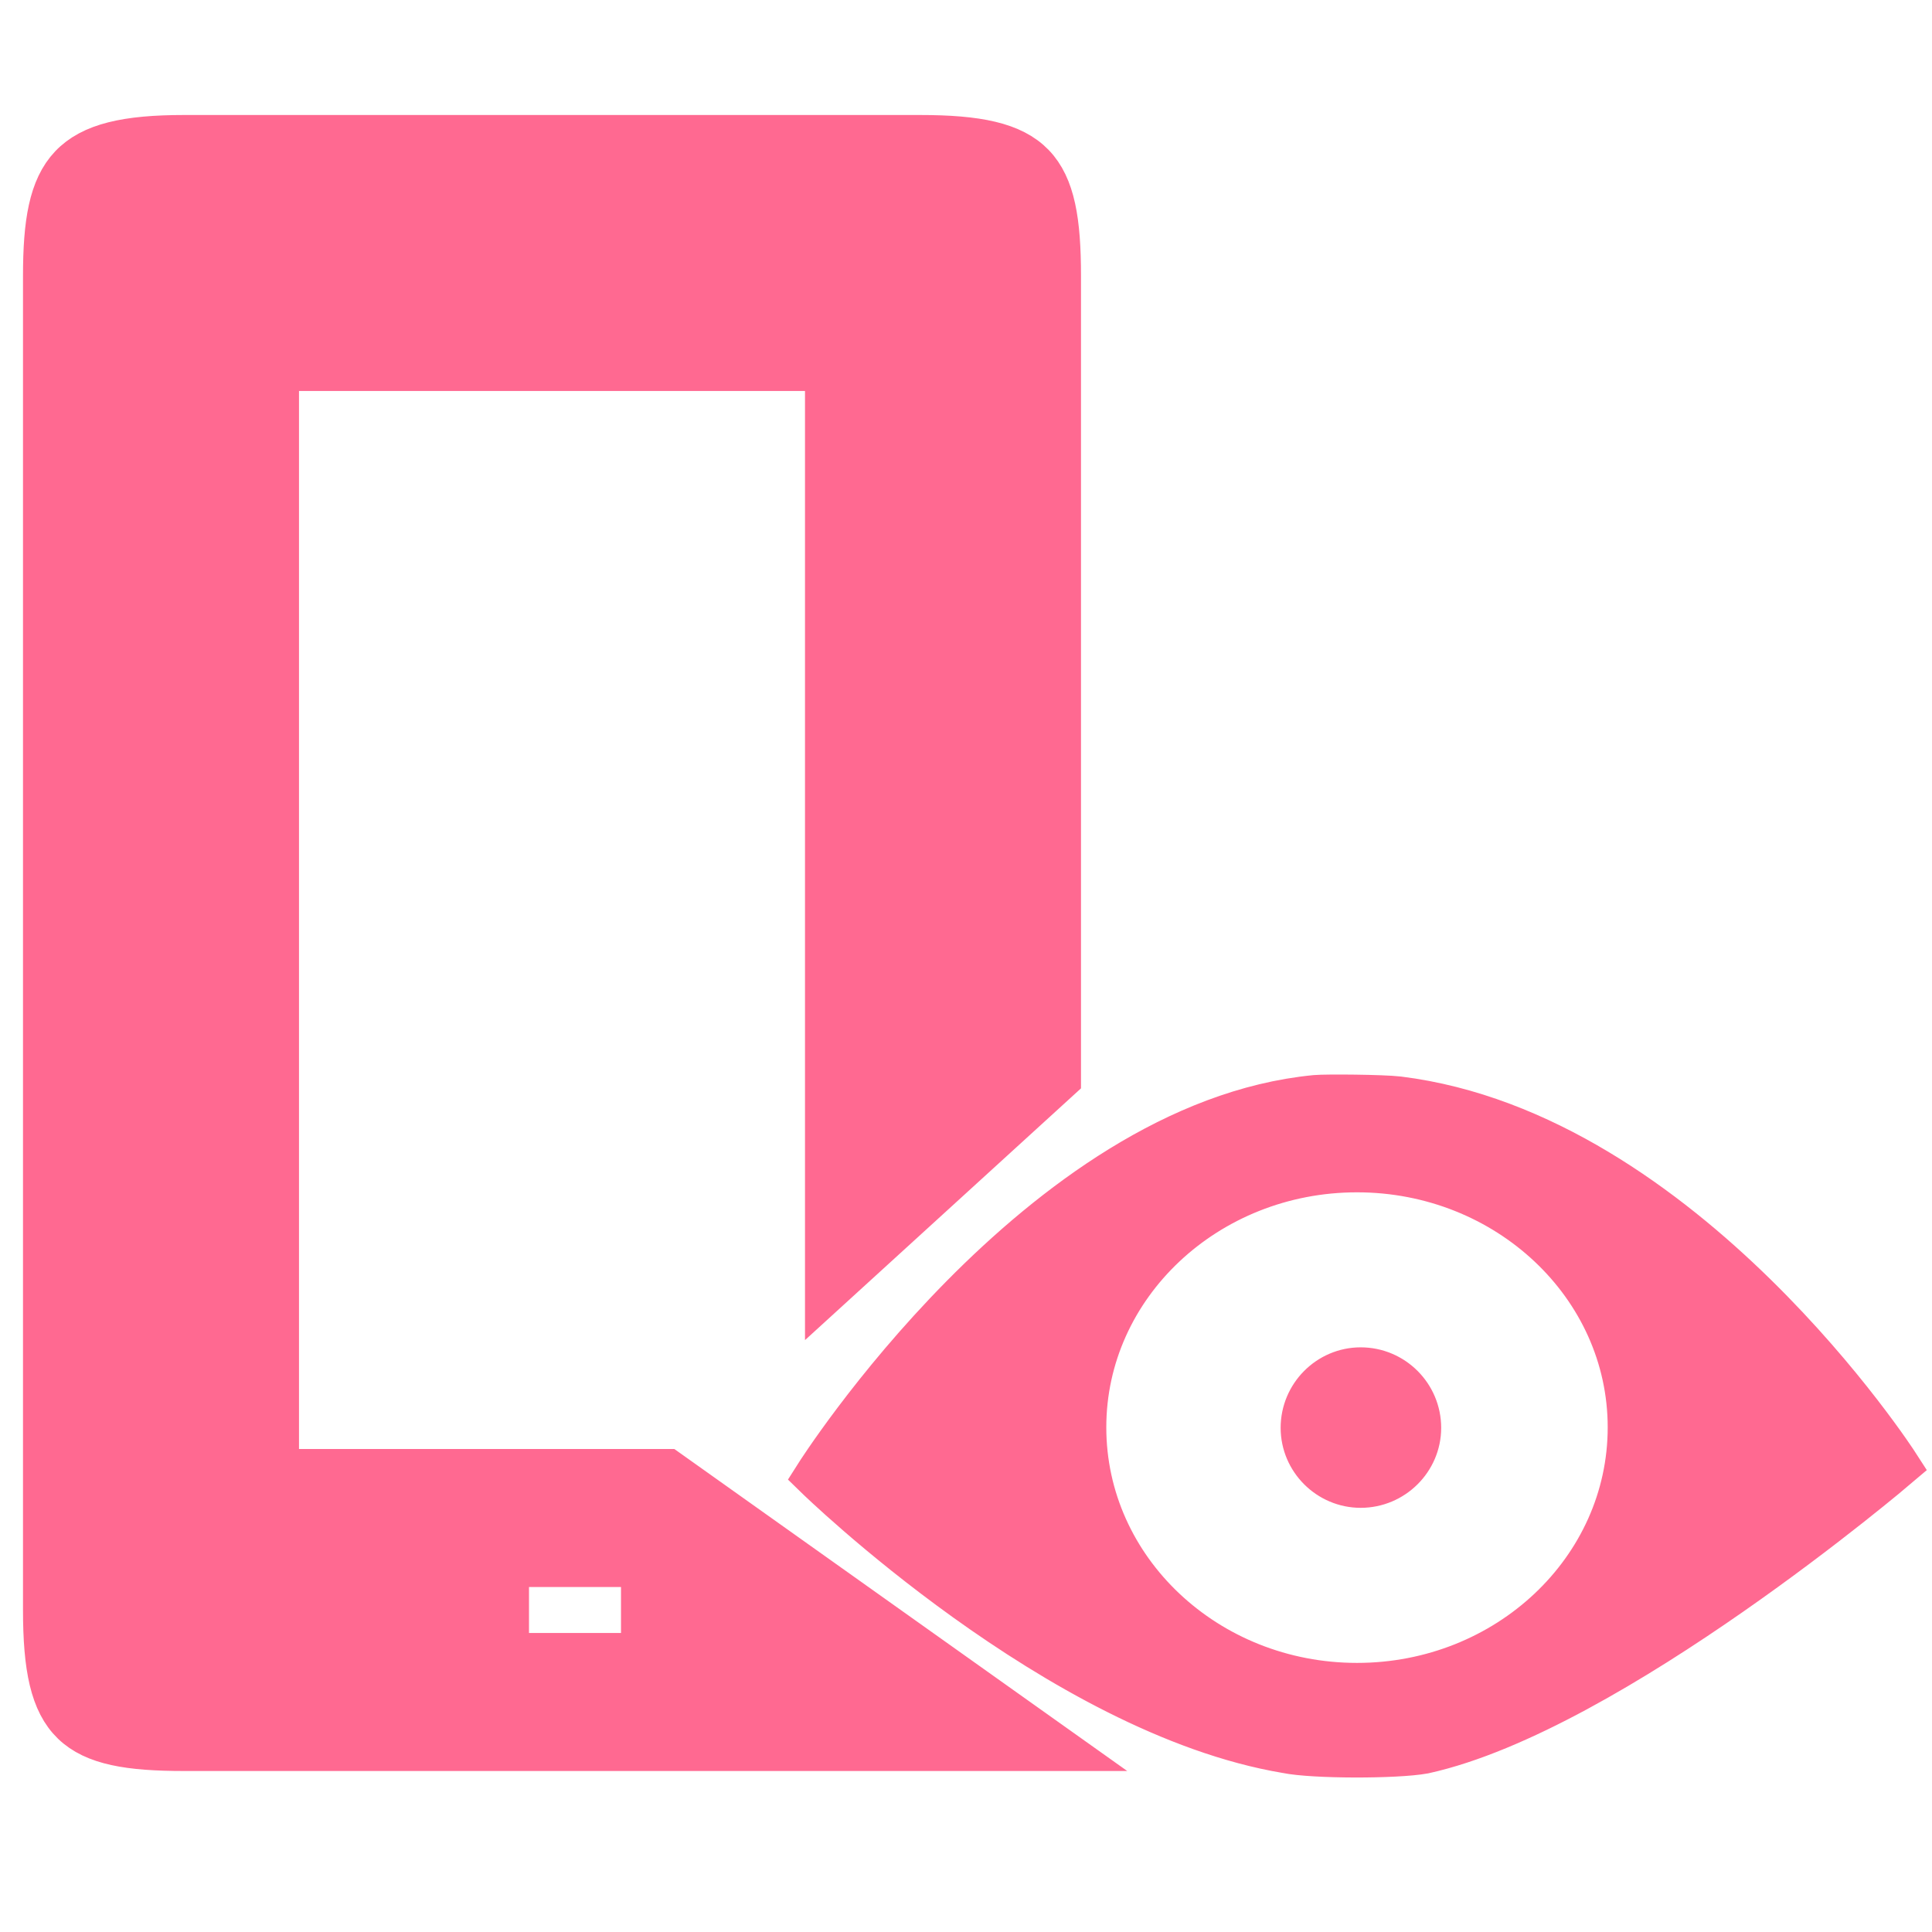 <!DOCTYPE svg PUBLIC "-//W3C//DTD SVG 1.1//EN" "http://www.w3.org/Graphics/SVG/1.1/DTD/svg11.dtd">
<!-- Uploaded to: SVG Repo, www.svgrepo.com, Transformed by: SVG Repo Mixer Tools -->
<svg fill="#ff6991" version="1.1" baseProfile="tiny" id="Layer_1" xmlns:x="&amp;ns_extend;" xmlns:i="&amp;ns_ai;" xmlns:graph="&amp;ns_graphs;" xmlns="http://www.w3.org/2000/svg" xmlns:xlink="http://www.w3.org/1999/xlink" xmlns:a="http://ns.adobe.com/AdobeSVGViewerExtensions/3.0/" width="800px" height="800px" viewBox="-0.5 0.5 42 42" xml:space="preserve" stroke="#ff6991">
<g id="SVGRepo_bgCarrier" stroke-width="0"/>
<g id="SVGRepo_tracerCarrier" stroke-linecap="round" stroke-linejoin="round"/>
<g id="SVGRepo_iconCarrier"> <path d="M22.5,6.5c0-2.38-0.5-3-3-3h-16c-2.5,0-3,0.69-3,3v29c0,2.5,0.62,3,3,3h18.939L14,32.5H5.5v-24h12v20l5-4.561V6.5z M13.5,36.5h-3v-2h3V36.5z M27.84,31.54c0,0.681,0.561,1.239,1.24,1.239c0.689,0,1.25-0.561,1.25-1.239c0-0.69-0.561-1.25-1.25-1.25 C28.4,30.29,27.84,30.85,27.84,31.54z M30.45,38.561c4.05-0.891,10.28-6.199,10.28-6.199S36.1,25.17,29.9,24.4 c-0.351-0.041-1.57-0.051-1.801-0.03c-5.99,0.58-10.83,8.22-10.83,8.22s5.259,5.131,10.201,5.96 C28.05,38.67,29.85,38.67,30.45,38.561z M23.05,31.529c0-3.1,2.671-5.609,5.95-5.609s5.95,2.51,5.95,5.609 c0,3.111-2.671,5.621-5.95,5.621S23.05,34.641,23.05,31.529z"/> </g>
</svg>